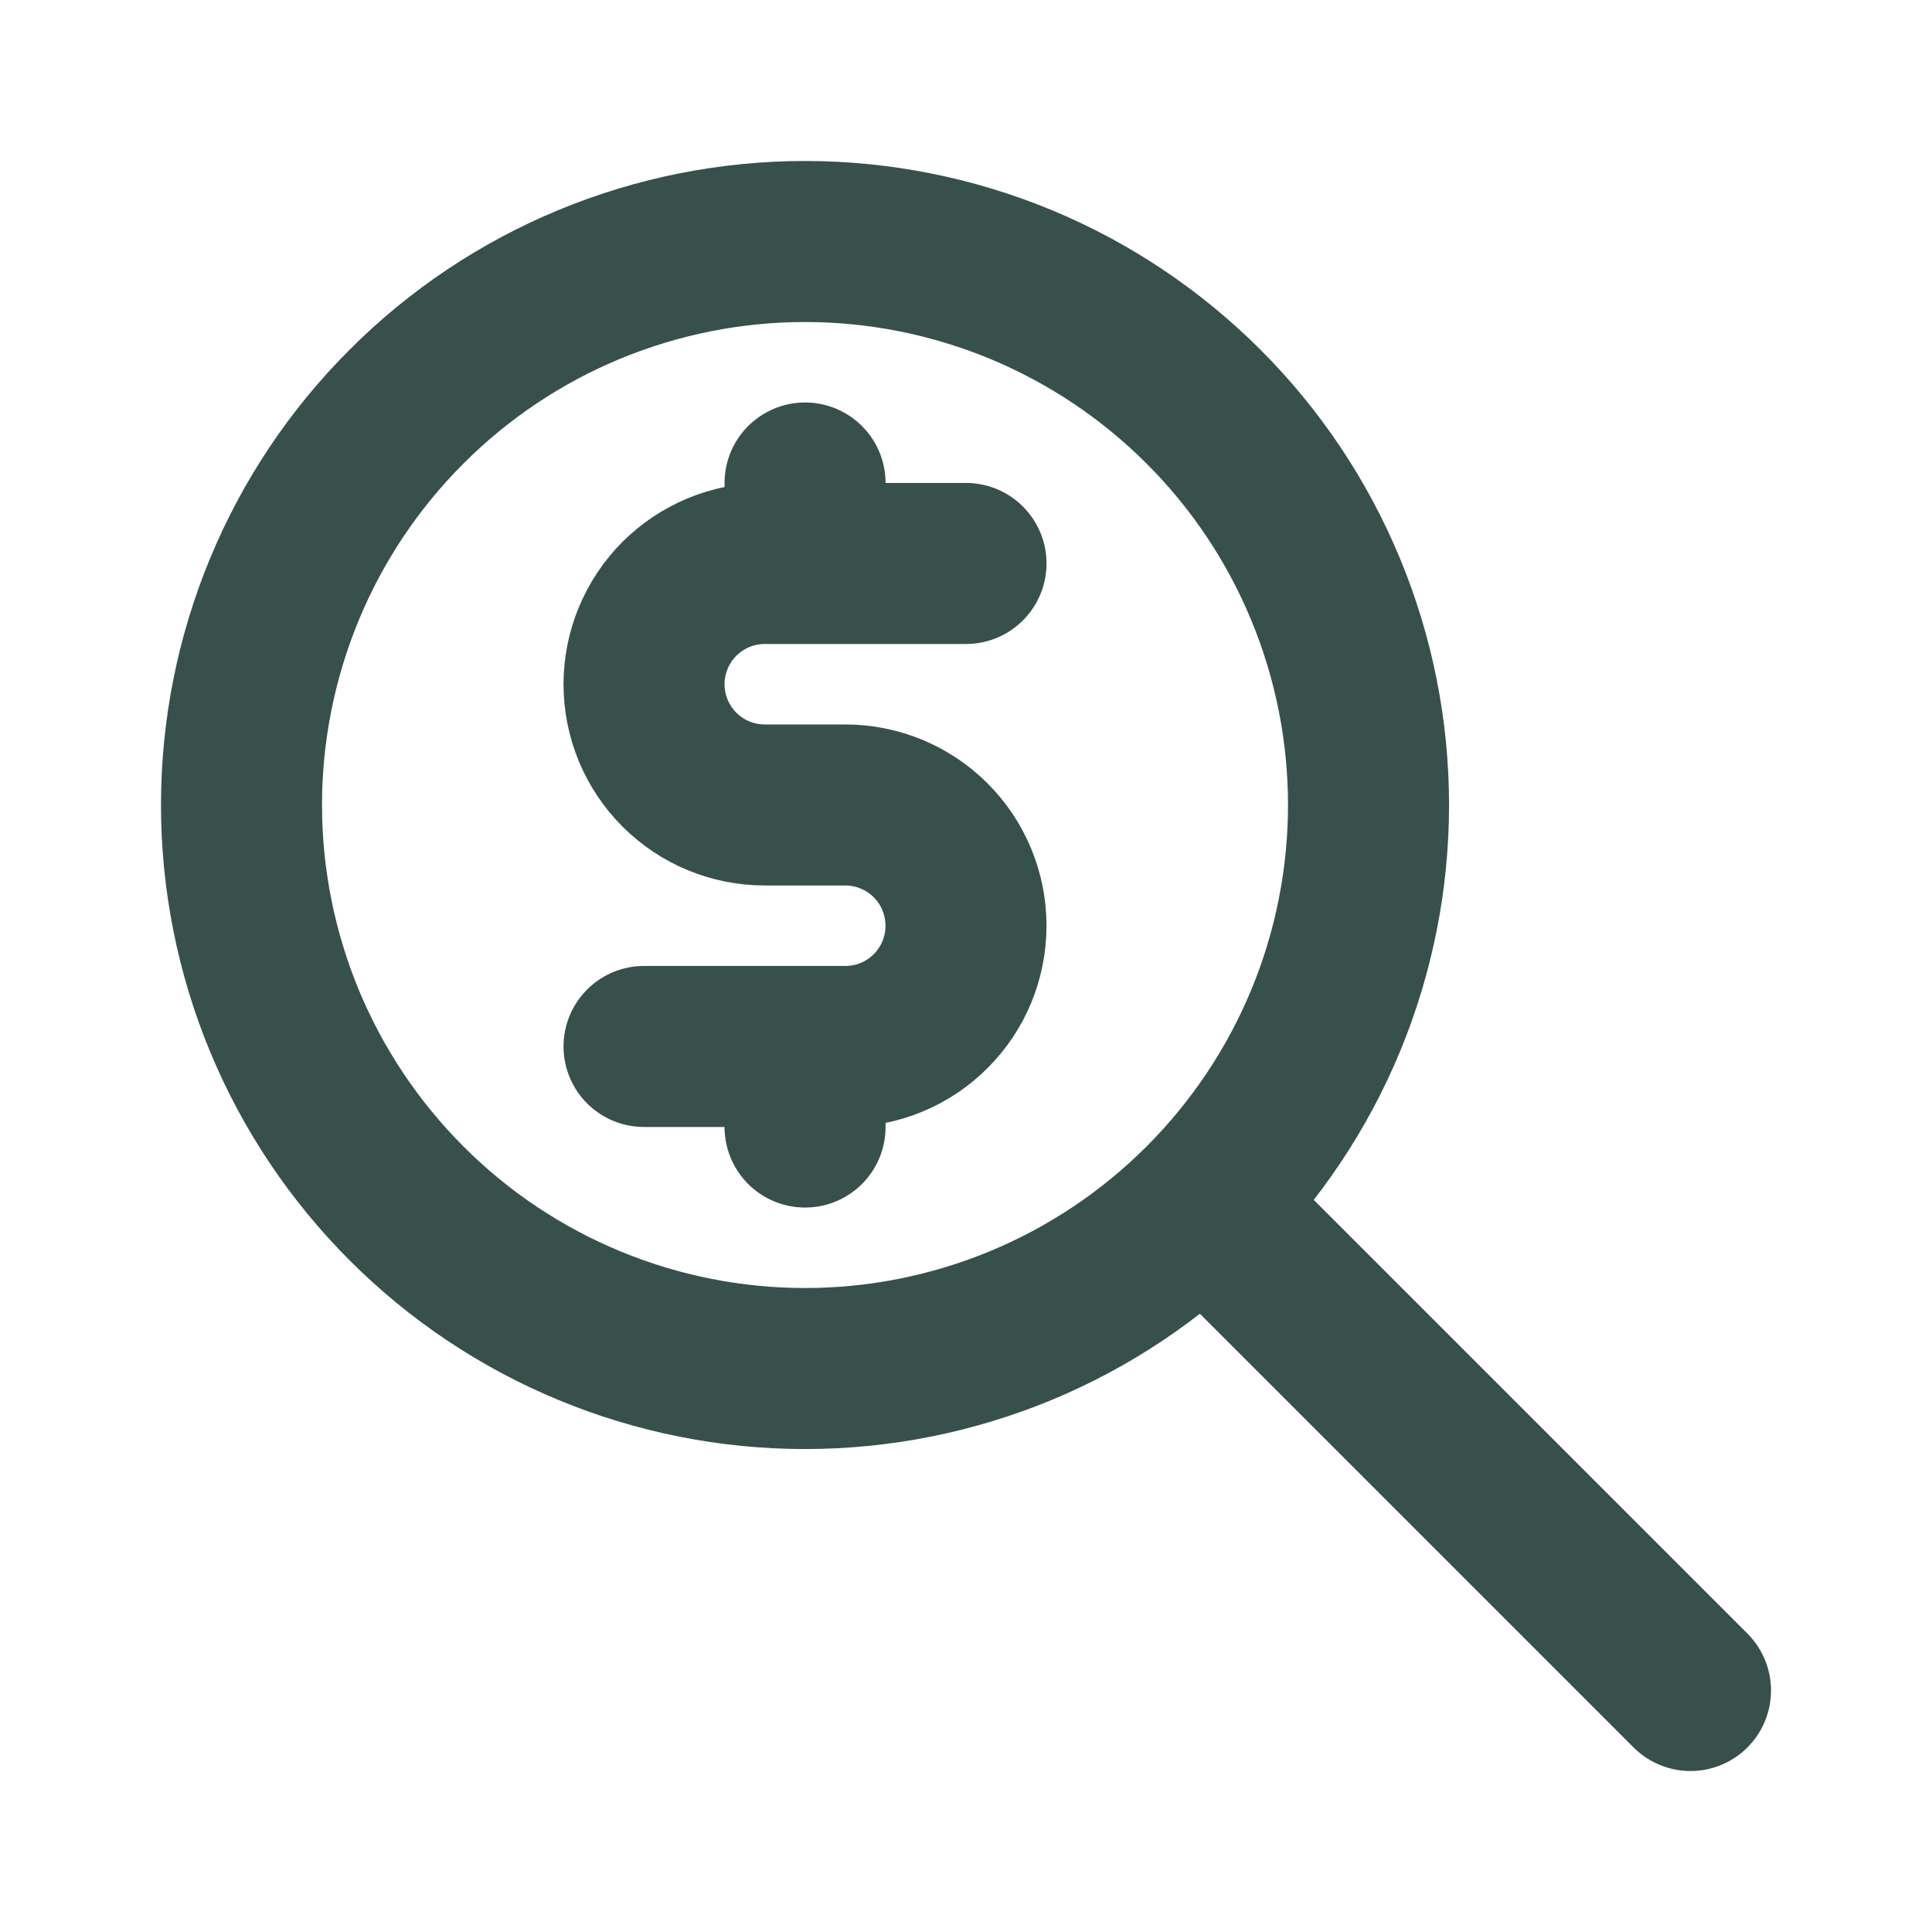 <svg width="20" height="20" viewBox="0 0 20 20" fill="none" xmlns="http://www.w3.org/2000/svg">
<path d="M17.5 17.5L12.5 12.5M2.5 8.333C2.5 9.099 2.651 9.858 2.944 10.566C3.237 11.273 3.667 11.916 4.209 12.458C4.75 13 5.393 13.43 6.101 13.723C6.809 14.016 7.567 14.167 8.333 14.167C9.099 14.167 9.858 14.016 10.566 13.723C11.273 13.43 11.916 13 12.458 12.458C13 11.916 13.43 11.273 13.723 10.566C14.016 9.858 14.167 9.099 14.167 8.333C14.167 7.567 14.016 6.809 13.723 6.101C13.43 5.393 13 4.75 12.458 4.209C11.916 3.667 11.273 3.237 10.566 2.944C9.858 2.651 9.099 2.5 8.333 2.5C7.567 2.5 6.809 2.651 6.101 2.944C5.393 3.237 4.75 3.667 4.209 4.209C3.667 4.75 3.237 5.393 2.944 6.101C2.651 6.809 2.5 7.567 2.5 8.333Z" stroke="#38504B" stroke-width="1.667" stroke-linecap="round" stroke-linejoin="round"/>
<path d="M10 5.833H7.917C7.585 5.833 7.268 5.965 7.033 6.199C6.799 6.434 6.667 6.752 6.667 7.083C6.667 7.415 6.799 7.733 7.033 7.967C7.268 8.202 7.585 8.333 7.917 8.333H8.75C9.082 8.333 9.4 8.465 9.634 8.699C9.869 8.934 10 9.252 10 9.583C10 9.915 9.869 10.233 9.634 10.467C9.4 10.702 9.082 10.833 8.75 10.833H6.667M8.334 10.833V11.667M8.334 5V5.833" stroke="#38504B" stroke-width="1.667" stroke-linecap="round" stroke-linejoin="round"/>
</svg>
